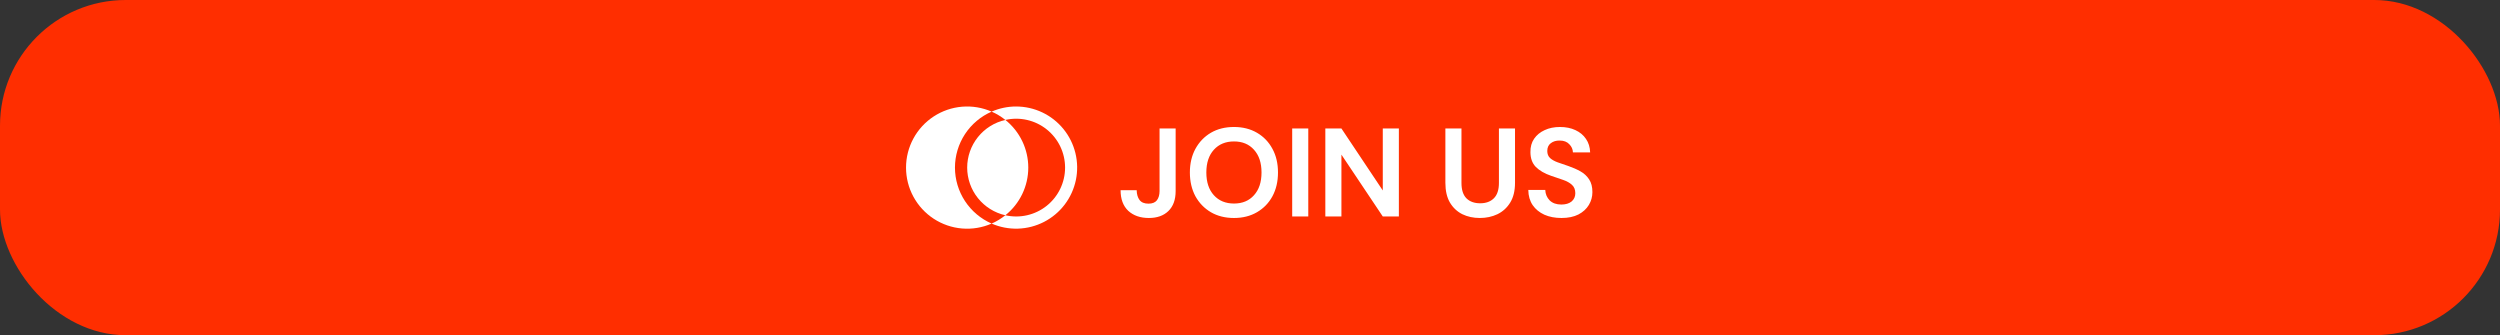 <?xml version="1.0" encoding="UTF-8"?> <svg xmlns="http://www.w3.org/2000/svg" width="358" height="48" viewBox="0 0 358 48" fill="none"><rect x="0" y="0" width="358" height="48" fill="#333333" stroke="none"/> <rect width="358" height="48" rx="18" fill="#FF2E00"></rect> <g clip-path="url(#clip0_232_697)"> <path d="M145.5 15.25C144.296 15.25 143.105 15.5 142.003 15.985C142.707 16.293 143.368 16.693 143.967 17.174C144.992 16.941 146.057 16.942 147.081 17.177C148.106 17.411 149.065 17.873 149.886 18.529C150.708 19.185 151.371 20.017 151.827 20.964C152.283 21.911 152.52 22.949 152.52 24C152.52 25.051 152.283 26.089 151.827 27.036C151.371 27.983 150.708 28.816 149.886 29.471C149.065 30.127 148.106 30.589 147.081 30.824C146.057 31.058 144.992 31.059 143.967 30.826C143.368 31.307 142.707 31.707 142.003 32.016C143.195 32.536 144.488 32.784 145.787 32.741C147.087 32.699 148.361 32.367 149.516 31.77C150.672 31.173 151.68 30.326 152.466 29.291C153.253 28.255 153.799 27.057 154.065 25.784C154.33 24.511 154.309 23.195 154.001 21.931C153.694 20.668 153.109 19.488 152.289 18.479C151.468 17.47 150.433 16.657 149.259 16.098C148.085 15.54 146.8 15.25 145.5 15.25Z" fill="white"></path> <path d="M138.5 24C138.503 25.589 139.045 27.13 140.038 28.37C141.032 29.61 142.417 30.476 143.967 30.826C144.992 30.007 145.818 28.969 146.387 27.787C146.955 26.605 147.25 25.311 147.25 24C147.25 22.689 146.955 21.395 146.387 20.213C145.818 19.031 144.992 17.993 143.967 17.174C142.417 17.524 141.032 18.39 140.038 19.63C139.045 20.87 138.503 22.411 138.5 24Z" fill="white"></path> <path d="M136.75 24C136.752 22.298 137.25 20.634 138.183 19.21C139.116 17.787 140.443 16.666 142.003 15.985C140.671 15.402 139.215 15.159 137.766 15.28C136.318 15.401 134.922 15.881 133.705 16.677C132.489 17.472 131.489 18.558 130.798 19.837C130.106 21.116 129.744 22.546 129.744 24C129.744 25.454 130.106 26.884 130.798 28.163C131.489 29.442 132.489 30.528 133.705 31.323C134.922 32.119 136.318 32.599 137.766 32.72C139.215 32.841 140.671 32.599 142.003 32.016C140.443 31.334 139.116 30.213 138.183 28.79C137.25 27.366 136.752 25.702 136.75 24Z" fill="white"></path> </g> <path d="M164.518 31.216C163.294 31.216 162.31 30.874 161.566 30.19C160.834 29.494 160.468 28.51 160.468 27.238H162.772C162.784 27.826 162.922 28.294 163.186 28.642C163.45 28.99 163.876 29.164 164.464 29.164C165.016 29.164 165.418 29.002 165.67 28.678C165.922 28.342 166.048 27.904 166.048 27.364V18.4H168.352V27.364C168.352 28.6 168.004 29.554 167.308 30.226C166.624 30.886 165.694 31.216 164.518 31.216ZM176.708 31.216C175.448 31.216 174.344 30.94 173.396 30.388C172.46 29.836 171.722 29.074 171.182 28.102C170.654 27.118 170.39 25.984 170.39 24.7C170.39 23.416 170.654 22.288 171.182 21.316C171.722 20.332 172.46 19.564 173.396 19.012C174.344 18.46 175.448 18.184 176.708 18.184C177.956 18.184 179.054 18.46 180.002 19.012C180.95 19.564 181.688 20.332 182.216 21.316C182.744 22.288 183.008 23.416 183.008 24.7C183.008 25.984 182.744 27.118 182.216 28.102C181.688 29.074 180.95 29.836 180.002 30.388C179.054 30.94 177.956 31.216 176.708 31.216ZM176.708 29.146C177.908 29.146 178.862 28.75 179.57 27.958C180.29 27.166 180.65 26.08 180.65 24.7C180.65 23.32 180.29 22.234 179.57 21.442C178.862 20.65 177.908 20.254 176.708 20.254C175.508 20.254 174.548 20.65 173.828 21.442C173.108 22.234 172.748 23.32 172.748 24.7C172.748 26.08 173.108 27.166 173.828 27.958C174.548 28.75 175.508 29.146 176.708 29.146ZM185.042 31V18.4H187.346V31H185.042ZM189.788 31V18.4H192.092L198.014 27.274V18.4H200.318V31H198.014L192.092 22.144V31H189.788ZM211.91 31.216C210.986 31.216 210.152 31.036 209.408 30.676C208.664 30.304 208.07 29.746 207.626 29.002C207.194 28.258 206.978 27.316 206.978 26.176V18.4H209.282V26.194C209.282 27.178 209.516 27.91 209.984 28.39C210.464 28.87 211.124 29.11 211.964 29.11C212.792 29.11 213.446 28.87 213.926 28.39C214.406 27.91 214.646 27.178 214.646 26.194V18.4H216.95V26.176C216.95 27.316 216.722 28.258 216.266 29.002C215.81 29.746 215.198 30.304 214.43 30.676C213.674 31.036 212.834 31.216 211.91 31.216ZM223.604 31.216C222.68 31.216 221.864 31.06 221.156 30.748C220.448 30.424 219.89 29.968 219.482 29.38C219.074 28.78 218.864 28.054 218.852 27.202H221.282C221.306 27.79 221.516 28.288 221.912 28.696C222.32 29.092 222.878 29.29 223.586 29.29C224.198 29.29 224.684 29.146 225.044 28.858C225.404 28.558 225.584 28.162 225.584 27.67C225.584 27.154 225.422 26.752 225.098 26.464C224.786 26.176 224.366 25.942 223.838 25.762C223.31 25.582 222.746 25.39 222.146 25.186C221.174 24.85 220.43 24.418 219.914 23.89C219.41 23.362 219.158 22.66 219.158 21.784C219.146 21.04 219.32 20.404 219.68 19.876C220.052 19.336 220.556 18.922 221.192 18.634C221.828 18.334 222.56 18.184 223.388 18.184C224.228 18.184 224.966 18.334 225.602 18.634C226.25 18.934 226.754 19.354 227.114 19.894C227.486 20.434 227.684 21.076 227.708 21.82H225.242C225.23 21.376 225.056 20.986 224.72 20.65C224.396 20.302 223.94 20.128 223.352 20.128C222.848 20.116 222.422 20.242 222.074 20.506C221.738 20.758 221.57 21.13 221.57 21.622C221.57 22.042 221.702 22.378 221.966 22.63C222.23 22.87 222.59 23.074 223.046 23.242C223.502 23.41 224.024 23.59 224.612 23.782C225.236 23.998 225.806 24.25 226.322 24.538C226.838 24.826 227.252 25.21 227.564 25.69C227.876 26.158 228.032 26.764 228.032 27.508C228.032 28.168 227.864 28.78 227.528 29.344C227.192 29.908 226.694 30.364 226.034 30.712C225.374 31.048 224.564 31.216 223.604 31.216Z" fill="white"></path> <defs> <clipPath id="clip0_232_697"> <rect width="28" height="28" fill="white" transform="translate(128 10)"></rect> </clipPath> </defs> </svg> 